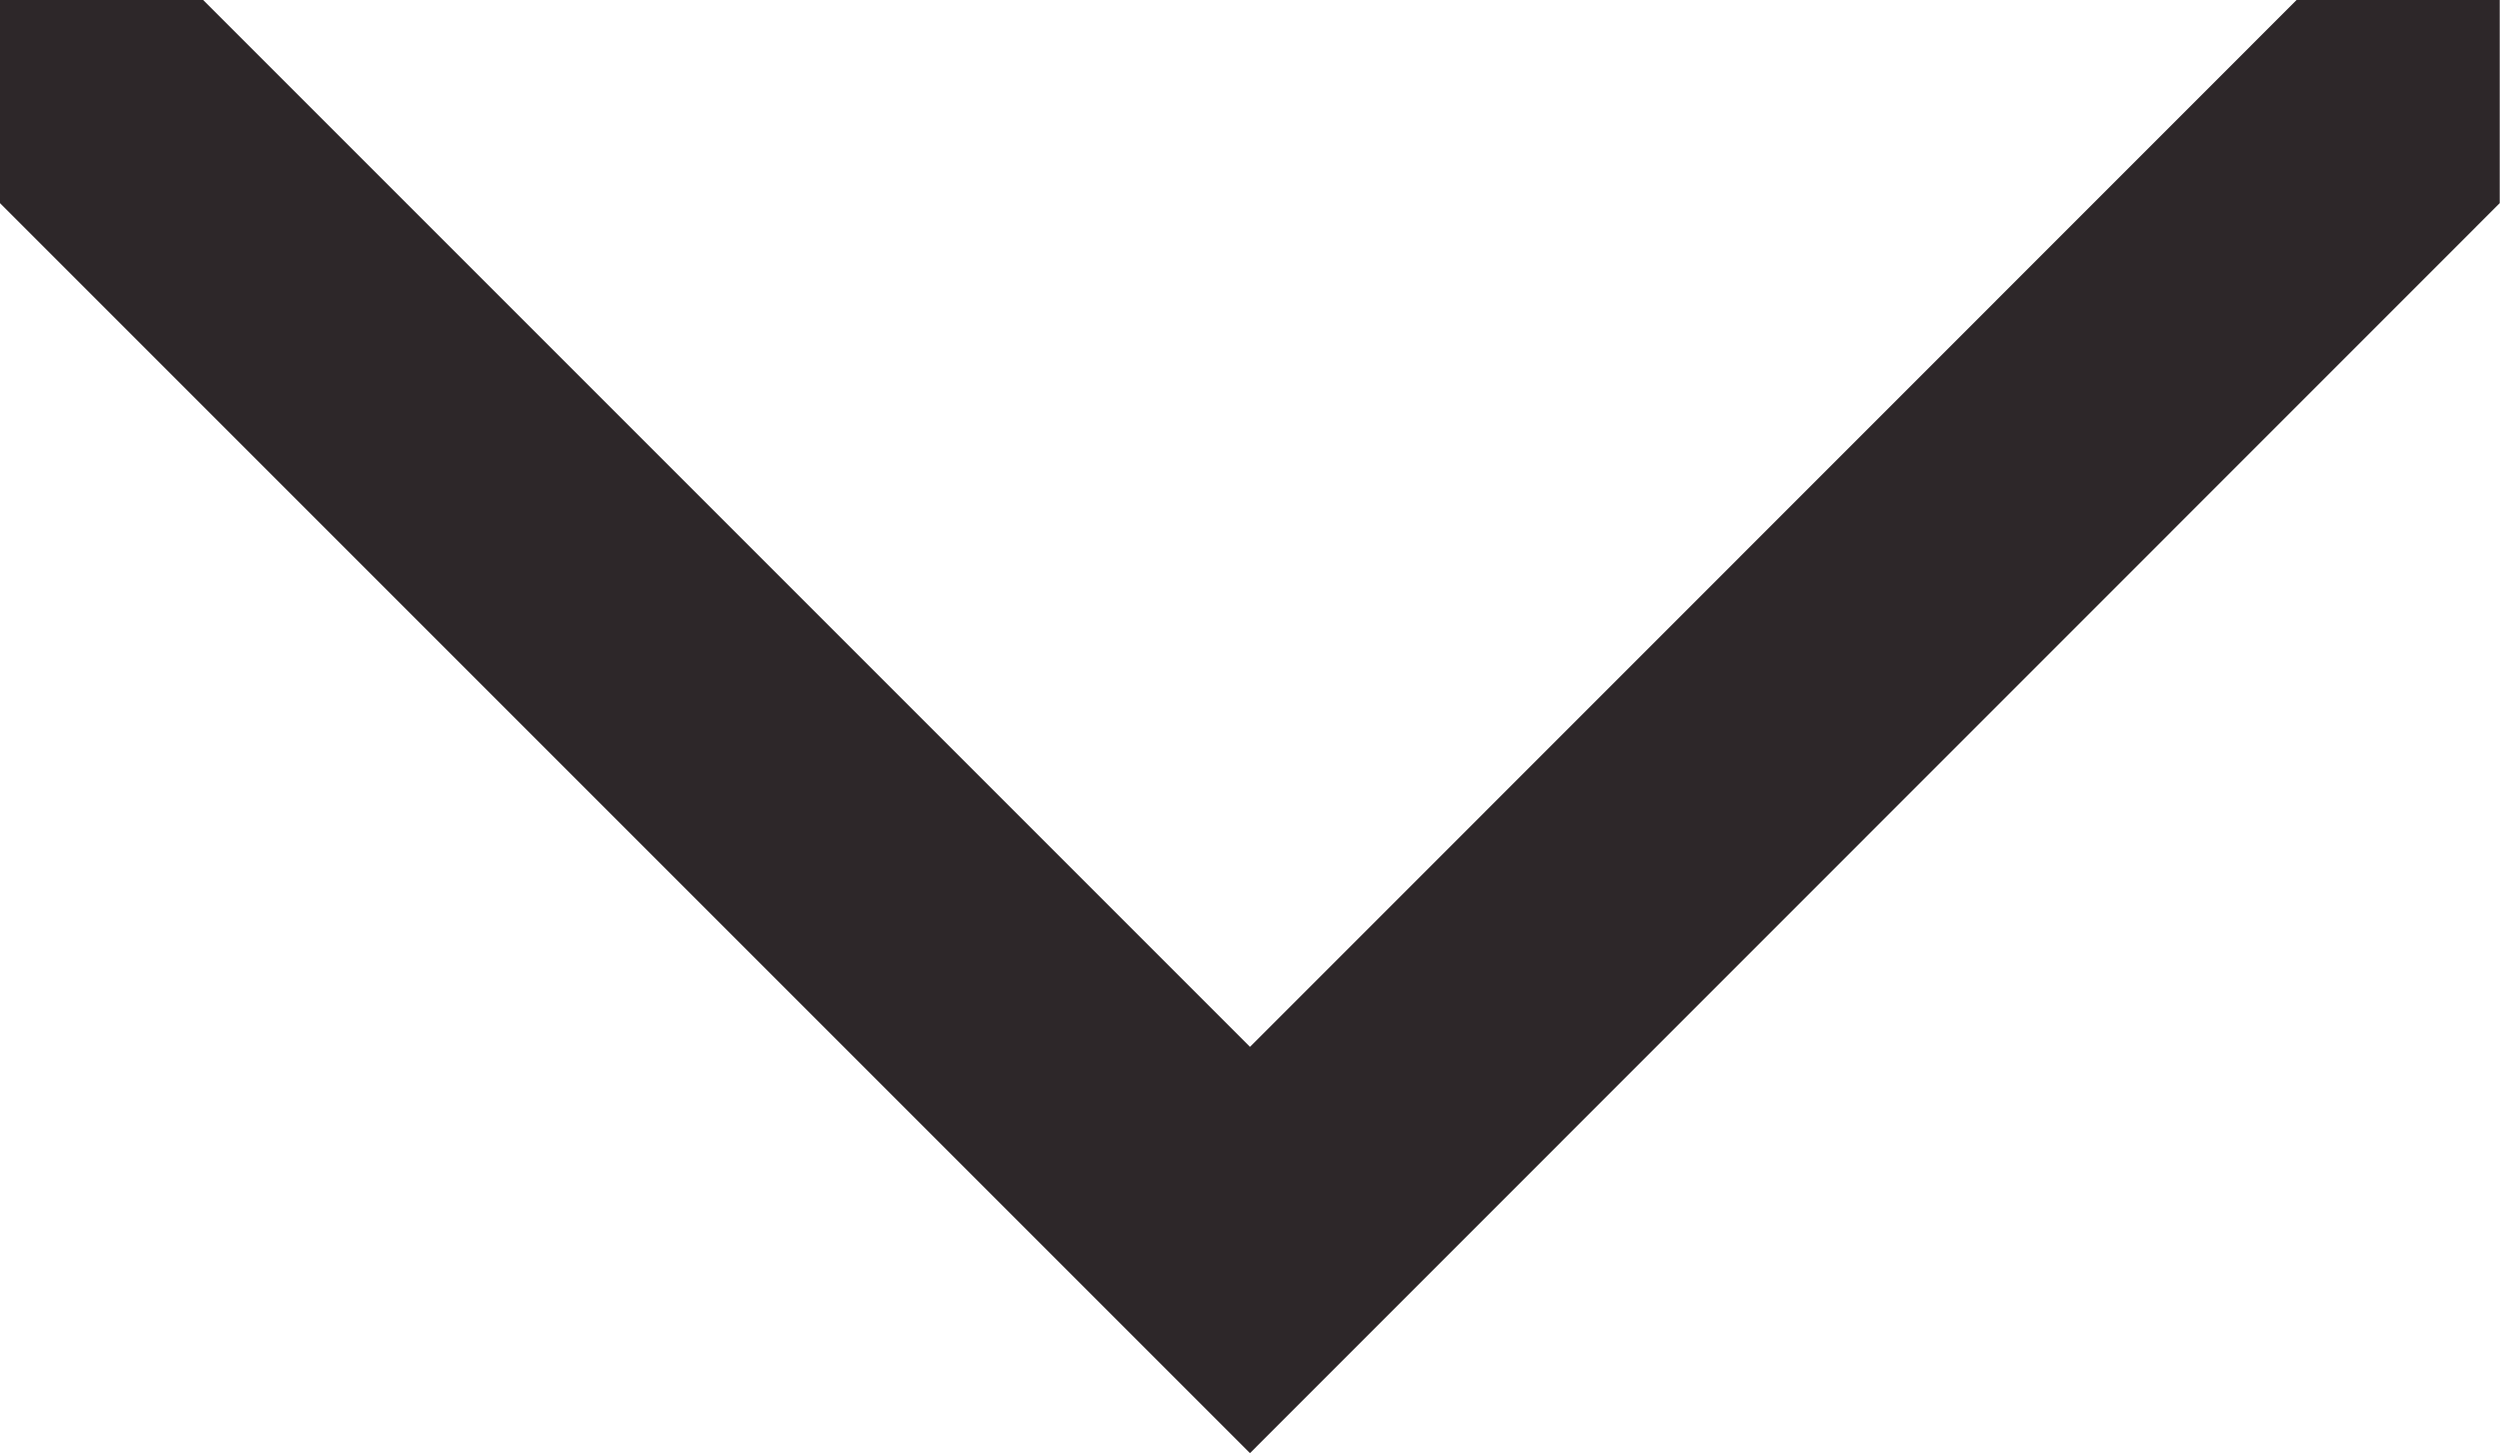 <svg xmlns="http://www.w3.org/2000/svg" width="9.144" height="5.315" viewBox="0 0 9.144 5.315">
  <path id="Union_2" data-name="Union 2" d="M0,.743V0H.743L4.572,3.829,8.4,0h.743V.743L4.572,5.315Z" fill="#2d2729"/>
</svg>
